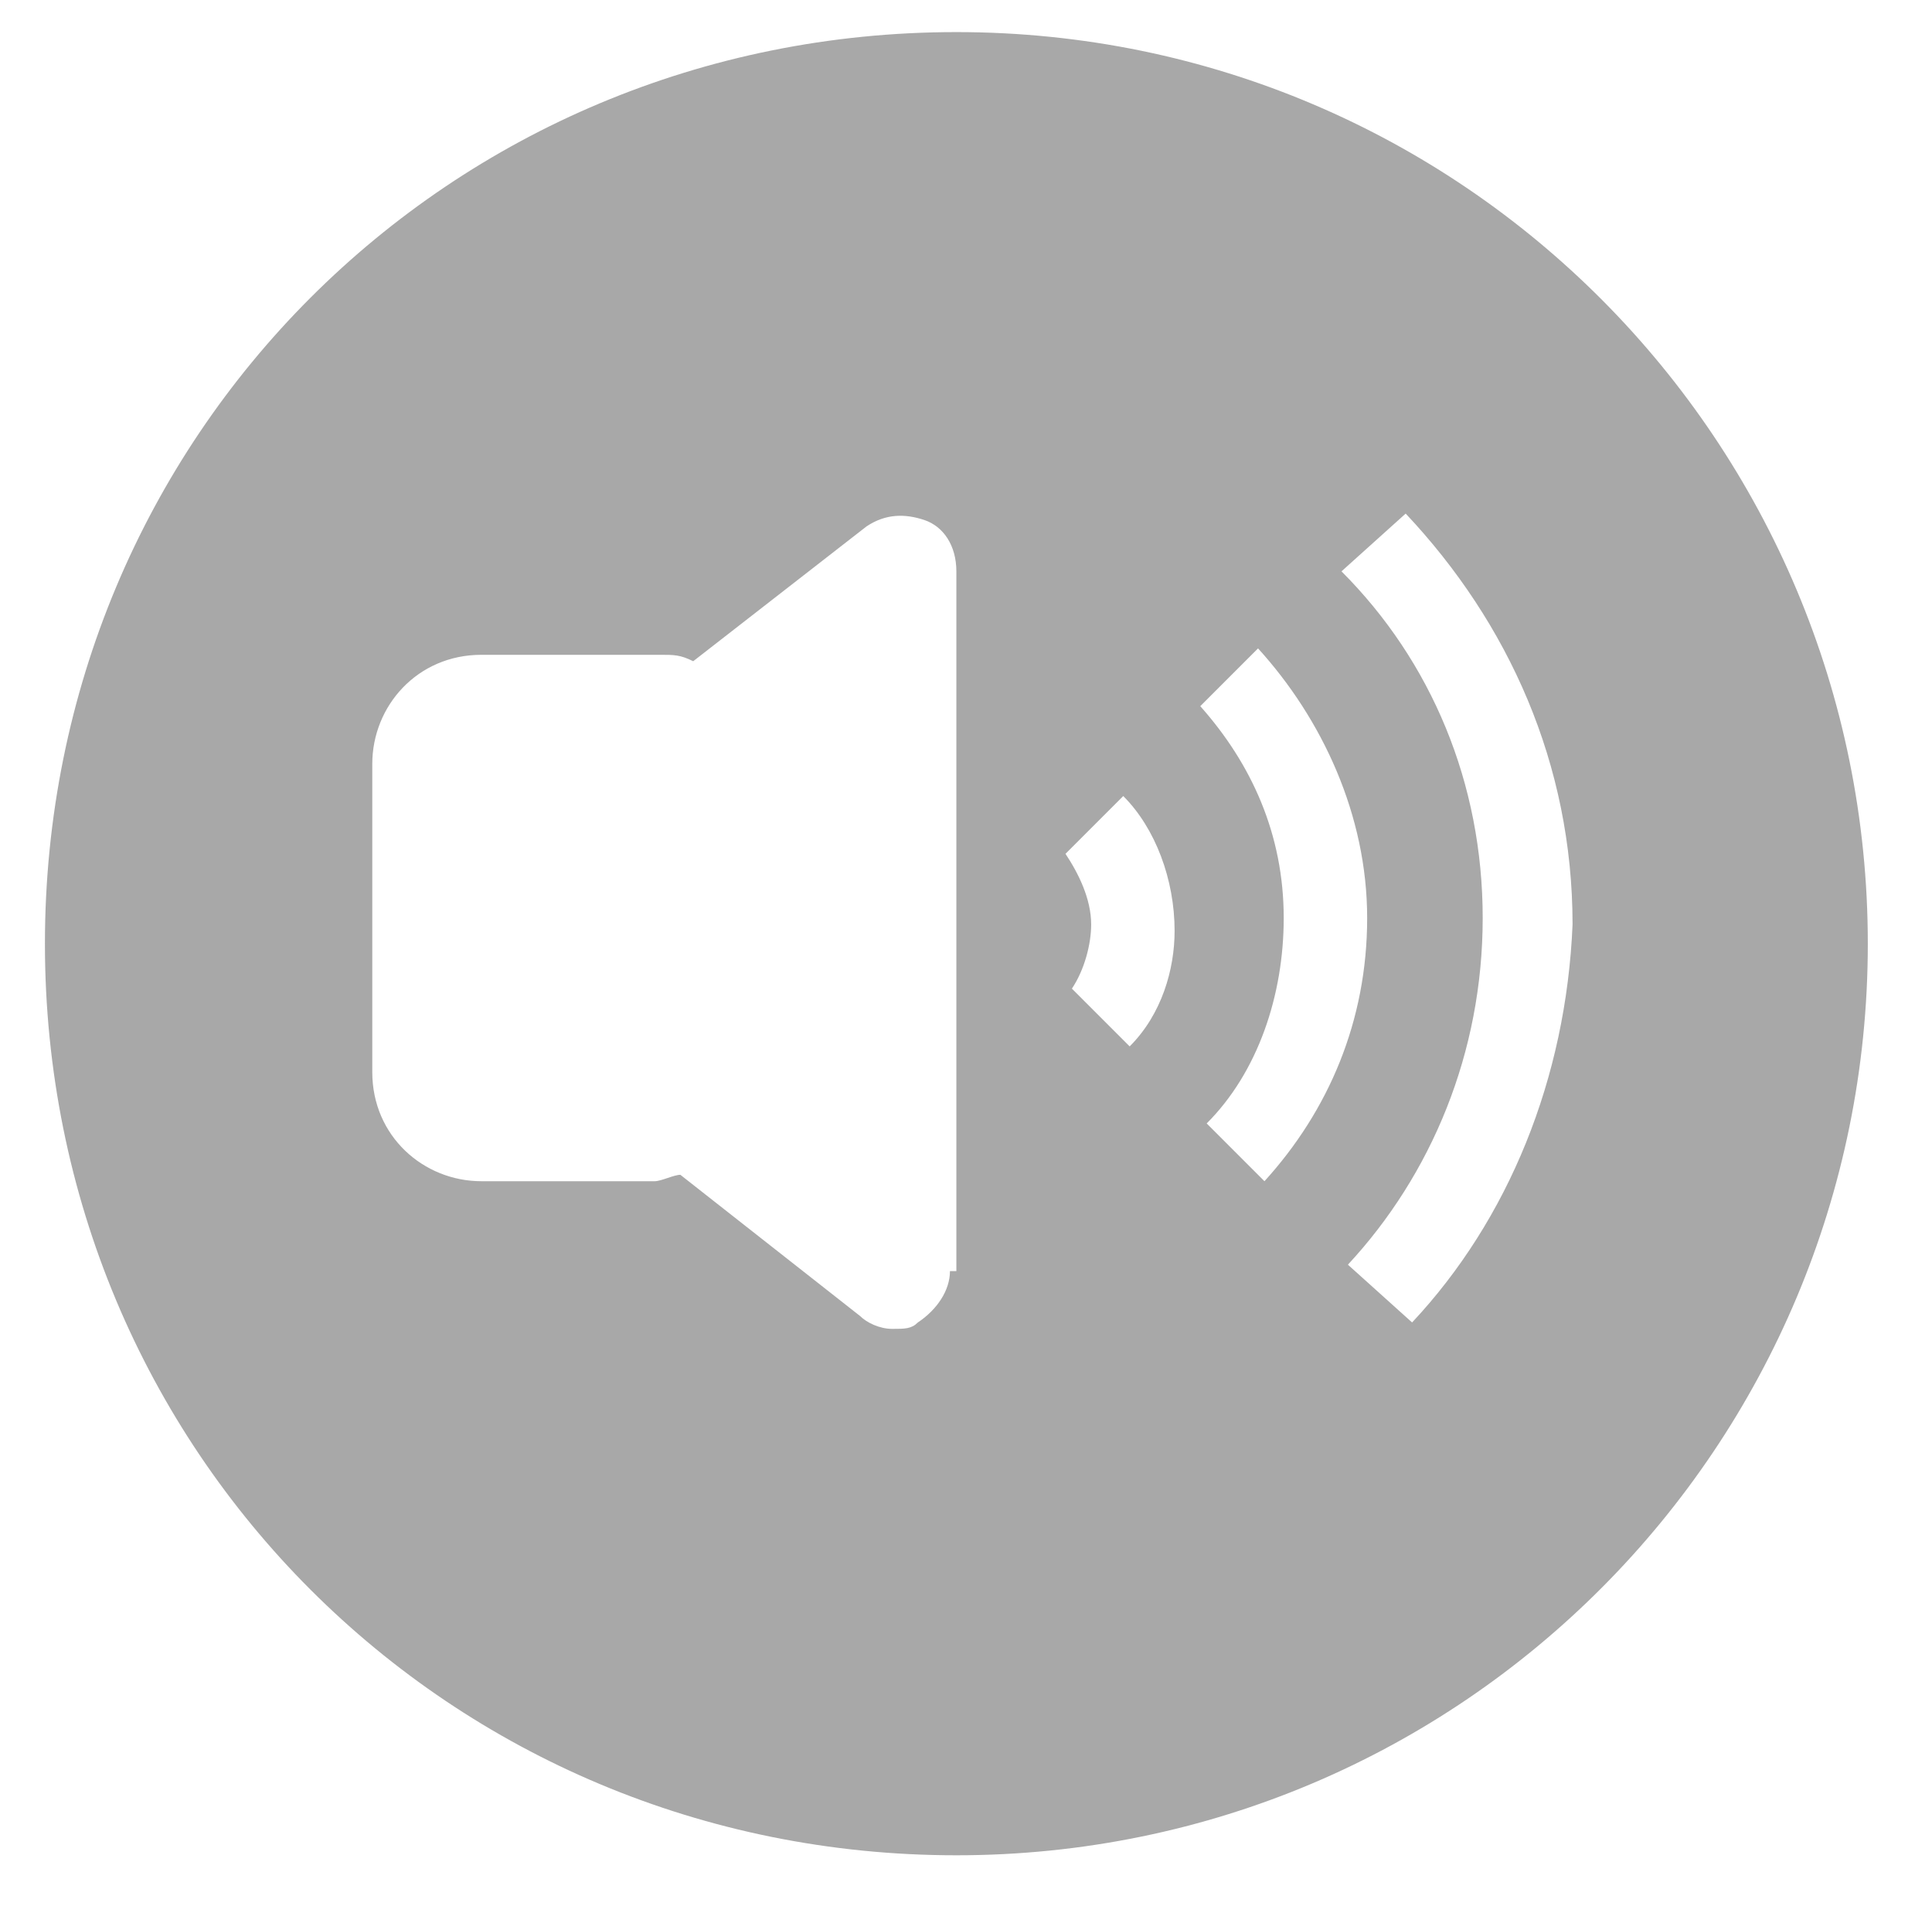 <?xml version="1.0" encoding="utf-8"?>
<!-- Generator: Adobe Illustrator 22.0.1, SVG Export Plug-In . SVG Version: 6.00 Build 0)  -->
<svg version="1.1" id="Layer_1" xmlns="http://www.w3.org/2000/svg" xmlns:xlink="http://www.w3.org/1999/xlink" x="0px" y="0px"
	 viewBox="0 0 30.1 29.8" style="enable-background:new 0 0 30.1 29.8;" xml:space="preserve">
<style type="text/css">
	.st0{fill:#A8A8A8;}
</style>
<g>
	<g>
		<path class="st0" d="M14.9,0.5C7,0.5,0.7,6.8,0.7,14.7S7,28.9,14.9,28.9s14.2-6.4,14.2-14.2S22.8,0.5,14.9,0.5z M14.8,19.8
			L14.8,19.8L14.8,19.8c0,0.3-0.2,0.6-0.5,0.8c-0.1,0.1-0.2,0.1-0.4,0.1c-0.2,0-0.4-0.1-0.5-0.2l-2.8-2.2c-0.1,0-0.3,0.1-0.4,0.1
			H7.5c-0.9,0-1.7-0.7-1.7-1.7v-4.8c0-0.9,0.7-1.7,1.7-1.7h2.8c0.2,0,0.3,0,0.5,0.1l2.7-2.1c0.3-0.2,0.6-0.2,0.9-0.1
			c0.3,0.1,0.5,0.4,0.5,0.8V19.8z M17.6,16.3l-0.9-0.9c0.2-0.3,0.3-0.7,0.3-1c0-0.4-0.2-0.8-0.4-1.1l0.9-0.9
			c0.5,0.5,0.8,1.3,0.8,2.1C18.3,15.1,18.1,15.8,17.6,16.3z M18.8,17.5c0.8-0.8,1.2-2,1.2-3.2c0-1.3-0.5-2.4-1.3-3.3l0.9-0.9
			c1,1.1,1.7,2.6,1.7,4.2c0,1.6-0.6,3-1.6,4.1L18.8,17.5z M22,20.6L21,19.7c1.3-1.4,2.1-3.3,2.1-5.4c0-2.1-0.8-4-2.2-5.4L21.9,8
			c1.6,1.7,2.6,3.9,2.6,6.4C24.4,16.8,23.5,19,22,20.6z"/>
	</g>
</g>
</svg>
